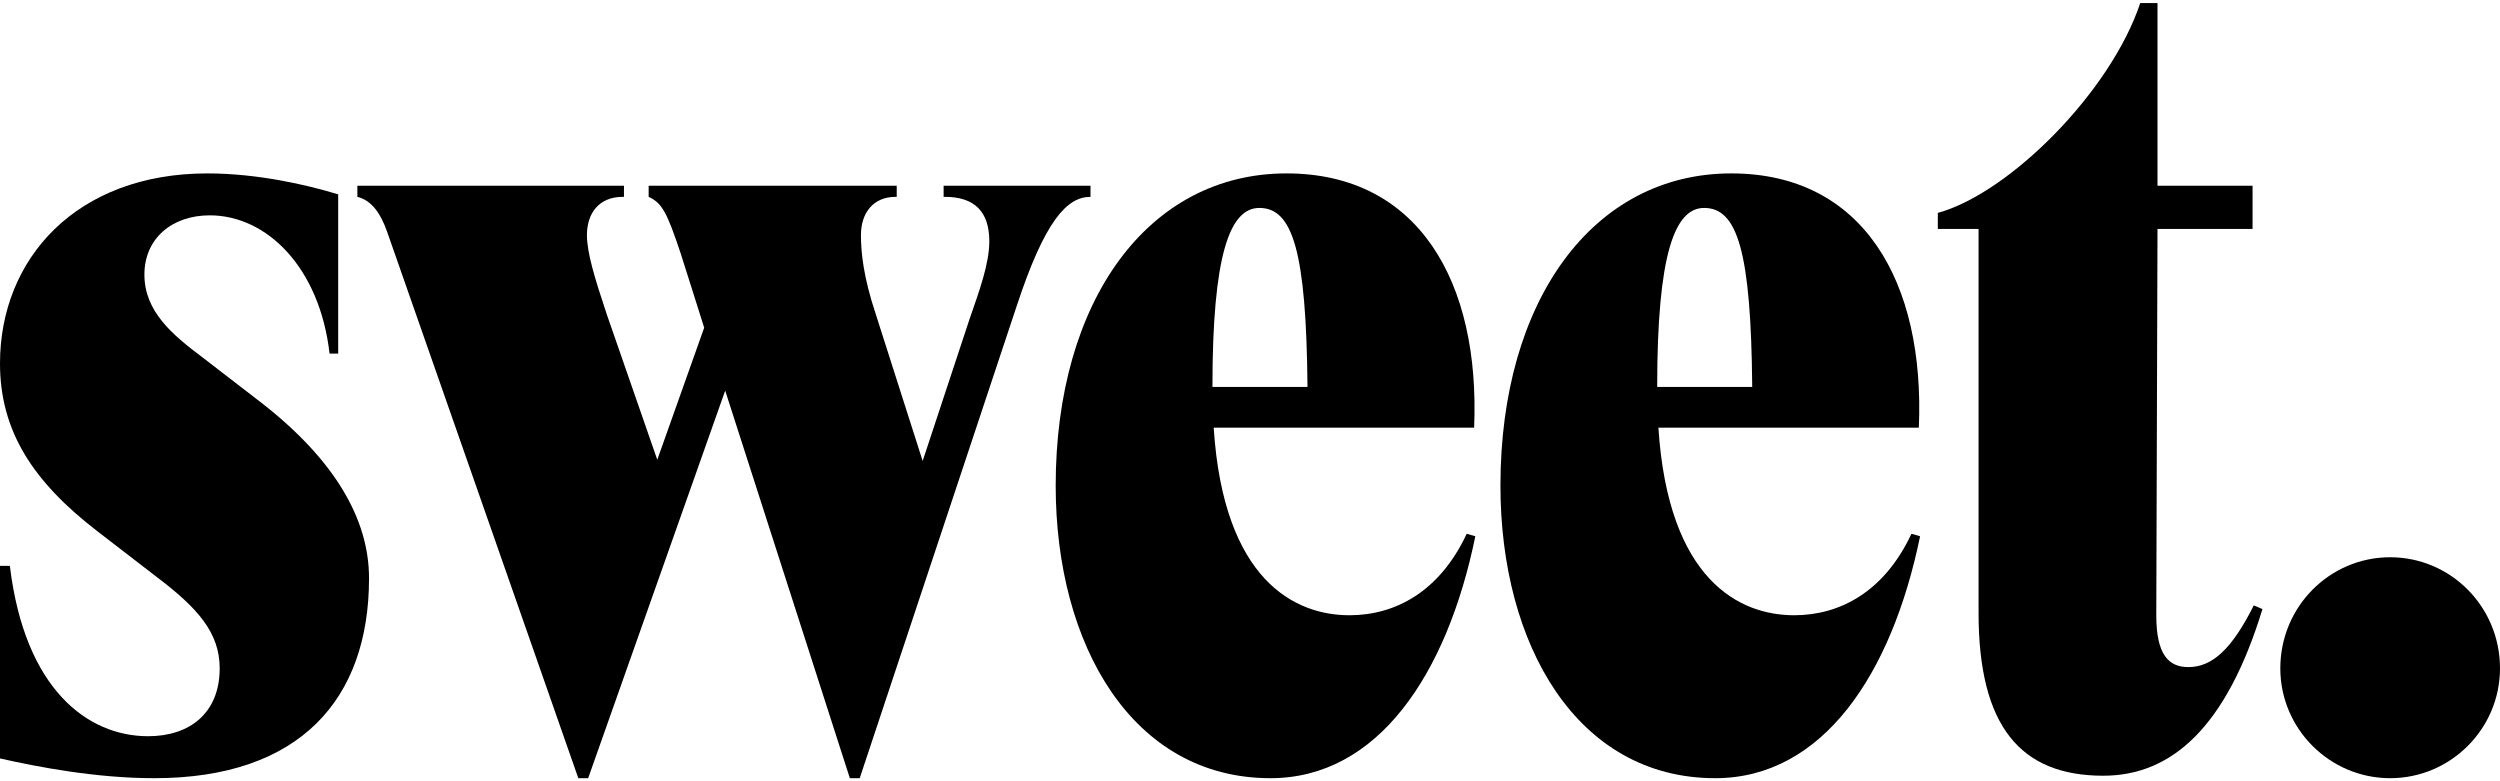 <svg width="80" height="25" viewBox="0 0 80 25" fill="none" xmlns="http://www.w3.org/2000/svg">
<path d="M76.485 24.902C74.55 24.902 72.97 23.322 72.97 21.387C72.97 19.412 74.55 17.832 76.485 17.832C78.42 17.832 80 19.412 80 21.387C80 23.322 78.42 24.902 76.485 24.902Z" fill="black"/>
<path d="M67.303 24.823C64.656 24.823 63.314 23.243 63.314 19.609V7.326H62.01V6.813C64.301 6.181 67.54 2.942 68.488 0.098H69.04V5.944H72.082V7.326H69.04L69.001 19.688C69.001 20.952 69.396 21.347 70.028 21.347C70.778 21.347 71.41 20.794 72.121 19.372L72.398 19.491C71.252 23.243 69.514 24.823 67.303 24.823Z" fill="black"/>
<path d="M54.886 24.902C50.463 24.902 48.014 20.636 48.014 15.541C48.014 9.617 50.976 5.549 55.4 5.549C59.626 5.549 61.601 9.024 61.403 13.685H53.069C53.385 18.582 55.676 19.688 57.414 19.688C58.875 19.688 60.297 18.938 61.166 17.081L61.443 17.16C60.534 21.584 58.322 24.902 54.886 24.902ZM53.03 12.381H56.071C56.032 8.037 55.597 6.654 54.531 6.654C53.583 6.654 53.03 8.155 53.03 12.381Z" fill="black"/>
<path d="M40.655 24.902C36.231 24.902 33.782 20.636 33.782 15.541C33.782 9.617 36.745 5.549 41.168 5.549C45.394 5.549 47.369 9.024 47.172 13.685H38.838C39.154 18.582 41.445 19.688 43.182 19.688C44.644 19.688 46.066 18.938 46.935 17.081L47.211 17.16C46.303 21.584 44.091 24.902 40.655 24.902ZM38.798 12.381H41.84C41.8 8.037 41.366 6.654 40.299 6.654C39.351 6.654 38.798 8.155 38.798 12.381Z" fill="black"/>
<path d="M27.195 24.902L23.206 12.5L18.821 24.902H18.506L12.384 7.405C12.186 6.852 11.91 6.418 11.436 6.299V5.944H19.967V6.299H19.927C19.177 6.299 18.782 6.813 18.782 7.523C18.782 8.076 19.019 8.866 19.414 10.051L21.033 14.712L22.534 10.486L21.784 8.116C21.349 6.813 21.191 6.497 20.757 6.299V5.944H28.695V6.299H28.656C27.945 6.299 27.55 6.813 27.55 7.523C27.55 8.076 27.629 8.866 28.024 10.051L29.525 14.751L31.026 10.209C31.342 9.301 31.658 8.432 31.658 7.721C31.658 6.773 31.184 6.299 30.236 6.299H30.196V5.944H34.896V6.299C34.146 6.299 33.435 7.05 32.527 9.814L27.511 24.902H27.195Z" fill="black"/>
<path d="M4.937 24.902C3.081 24.902 1.224 24.546 0 24.27V18.108H0.316C0.79 22.058 2.804 23.559 4.74 23.559C6.082 23.559 7.03 22.808 7.03 21.387C7.03 20.241 6.319 19.451 5.016 18.464L3.12 17.003C1.066 15.423 0 13.803 0 11.631C0 8.274 2.449 5.549 6.635 5.549C8.215 5.549 9.795 5.904 10.822 6.22V11.315H10.546C10.229 8.55 8.531 6.891 6.714 6.891C5.49 6.891 4.621 7.642 4.621 8.787C4.621 9.972 5.529 10.723 6.477 11.434L8.373 12.895C10.704 14.712 11.809 16.608 11.809 18.503C11.809 22.374 9.598 24.902 4.937 24.902Z" fill="black"/>
</svg>
